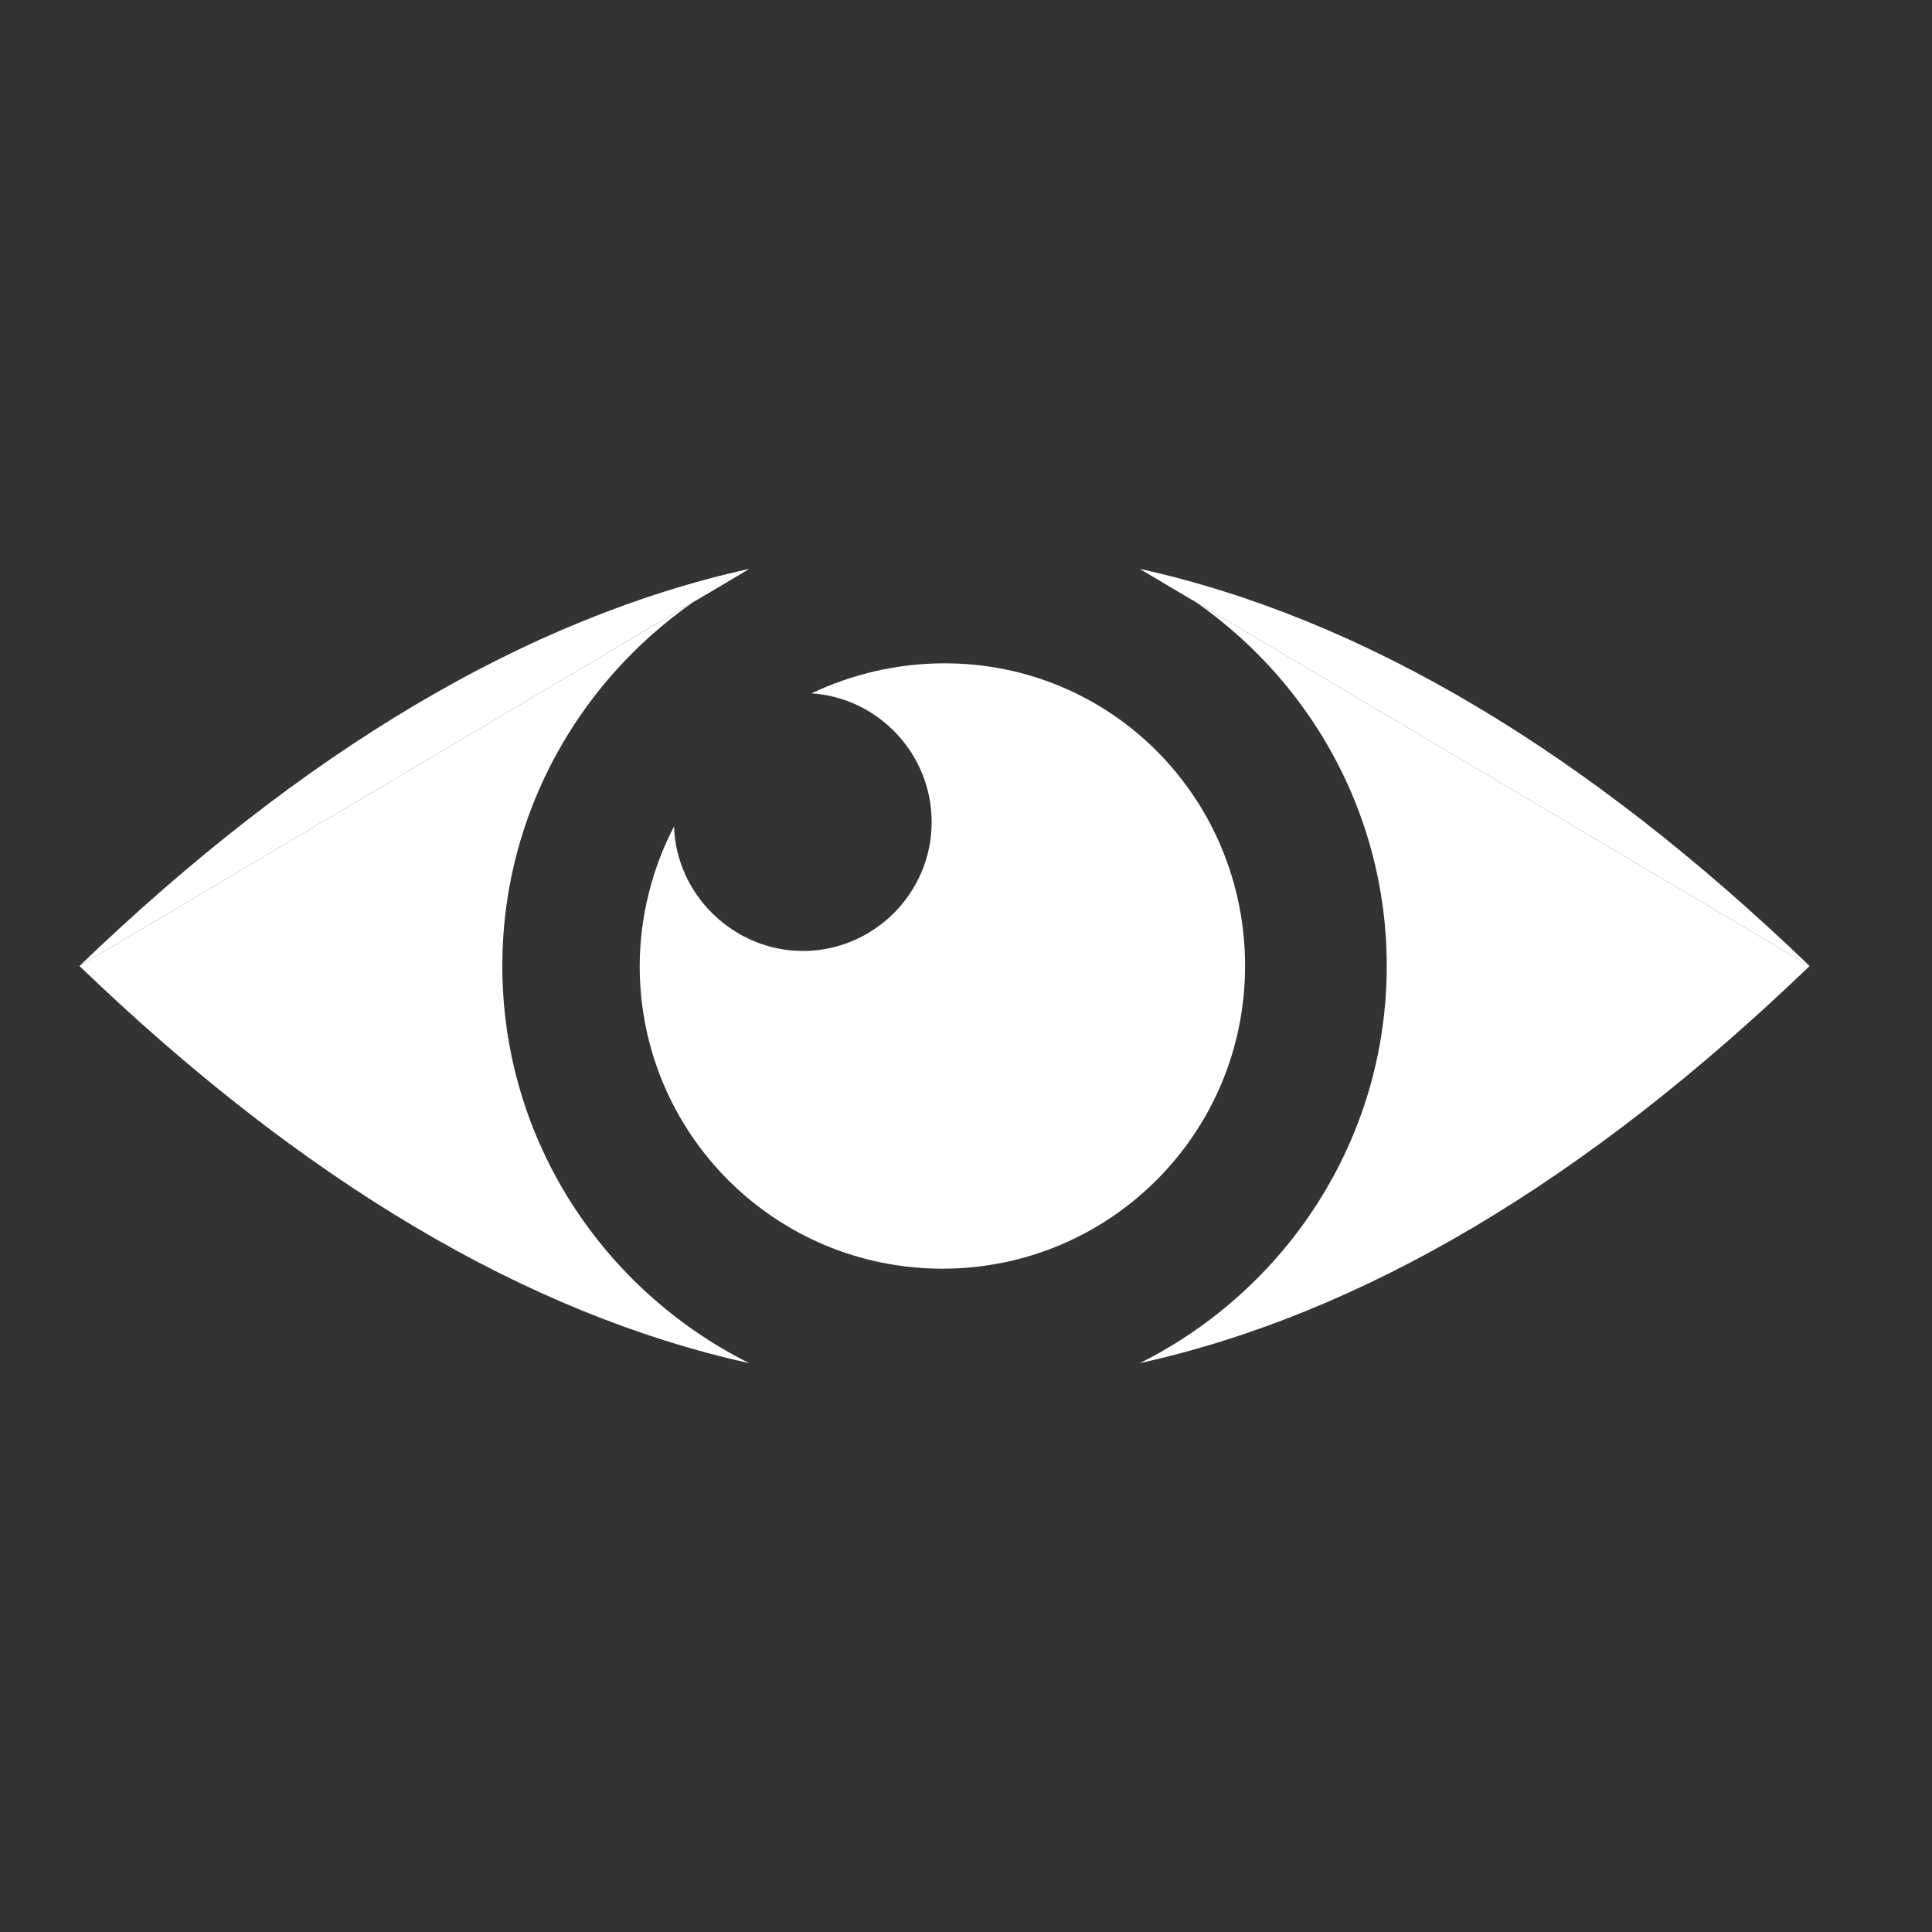 <?xml version="1.0" encoding="utf-8"?>
<!-- Generator: Adobe Illustrator 22.1.0, SVG Export Plug-In . SVG Version: 6.00 Build 0)  -->
<svg version="1.1" id="Ebene_1" xmlns="http://www.w3.org/2000/svg" xmlns:xlink="http://www.w3.org/1999/xlink" x="0px" y="0px"
	 viewBox="0 0 90 90" style="enable-background:new 0 0 90 90;" xml:space="preserve">
<rect x="0" y="0" width="90" height="90" fill="#333333" stroke="none"/>
<style type="text/css">
	.st0{display:none;}
	.st1{display:inline;fill:#40D47E;}
	.st2{display:inline;}
	.st3{fill:#FFFFFF;}
	.st4{display:inline;fill:#FFFFFF;stroke:#FFFFFF;stroke-linecap:round;stroke-linejoin:round;stroke-miterlimit:10;}
	.st5{fill:none;}
</style>
<g id="Logo_d-f" class="st0">
	<rect y="0" class="st1" width="90" height="90"/>
</g>
<g id="wirbelsäule" class="st0">
	<g class="st2">
		<path class="st3" d="M40.6,6.8c0-1.5,1.2-2.7,2.7-2.7S46,5.3,46,6.8s-1.2,2.7-2.7,2.7S40.6,8.3,40.6,6.8"/>
		<path class="st3" d="M45.6,83.2c0-1.5,1.2-2.7,2.7-2.7s2.7,1.2,2.7,2.7s-1.2,2.7-2.7,2.7S45.6,84.7,45.6,83.2"/>
		<path class="st3" d="M39.1,74.2c0-2.5,2-4.5,4.5-4.5s4.5,2,4.5,4.5s-2,4.5-4.5,4.5S39.1,76.7,39.1,74.2"/>
		<path class="st3" d="M43.5,15.4c0-2.5,2-4.5,4.5-4.5s4.5,2,4.5,4.5s-2,4.5-4.5,4.5S43.5,17.8,43.5,15.4"/>
		<path class="st3" d="M37,61c0-3.4,2.8-6.1,6.1-6.1s6.1,2.8,6.1,6.1c0,3.4-2.8,6.1-6.1,6.1S37,64.4,37,61"/>
		<path class="st3" d="M42,28.7c0-3.4,2.8-6.1,6.1-6.1c3.4,0,6.1,2.8,6.1,6.1c0,3.4-2.8,6.1-6.1,6.1C44.8,34.9,42,32.1,42,28.7"/>
		<path class="st3" d="M35.7,45c0-4.3,3.5-7.7,7.7-7.7c4.3,0,7.7,3.5,7.7,7.7c0,4.3-3.5,7.7-7.7,7.7C39.1,52.7,35.7,49.3,35.7,45"/>
	</g>
</g>
<g id="arthrose" class="st0">
	<g class="st2">
		<g>
			<path class="st3" d="M49.9,86.1c-0.9-2.9-1.7-8.7-1.8-13.8c-0.2-14.4,5.5-16.2,5.5-16.2h-1.7c-2.1,1.6-4.6,2.9-7.4,3.5
				c-6,1.4-11.9-0.2-16.3-3.8h-1.7c0,0,6.8,4.6,6.5,17.7c-0.1,4.8-1.6,9.7-3.1,12.7C36,82.9,43.6,83,49.9,86.1"/>
			<path class="st3" d="M40.7,57.6c5.3-0.2,10.5-2.9,13.5-7.8c1.5-2.3,2.3-4.9,2.5-7.5h-16V57.6z"/>
			<path class="st3" d="M23.6,42.4c0.4,5,3.1,9.8,7.7,12.7c2.6,1.6,5.4,2.4,8.2,2.5V42.4H23.6z"/>
			<path class="st3" d="M39.4,24.4C34.1,24.6,29,27.3,26,32.2C24.3,35,23.4,38,23.4,41c0,0.1,0,0.1,0,0.2h16V24.4z"/>
			<path class="st3" d="M56.8,41.1L56.8,41.1c0-5.6-2.8-11.1-7.8-14.2c-2.6-1.6-5.5-2.5-8.3-2.5v16.8L56.8,41.1z"/>
			<path class="st3" d="M64.1,3.6c-1.5,2.7-3.7,6-7.3,9.6c-10.1,10.3-15.4,7.6-15.4,7.6l1.2,1.2c2.7,0.3,5.3,1.2,7.7,2.8
				c5.2,3.3,8.3,8.6,8.9,14.2l1.2,1.2c0,0-1.6-8.1,8-17.1c3.5-3.3,7.2-5.1,10.4-6.2C71.9,15.3,66.4,10.2,64.1,3.6"/>
		</g>
	</g>
</g>
<g id="chirurgie" class="st0">
	<g class="st2">
		<g>
			<path class="st3" d="M24.8,36.2c-1.2-0.3-1.9-1.5-1.5-2.7c0.3-1.2,1.5-1.8,2.7-1.5c1.2,0.3,9,3.5,8.7,4.7
				C34.4,37.8,26,36.5,24.8,36.2"/>
			<path class="st3" d="M34.7,22.6c-0.4-1.1,0.1-2.4,1.2-2.8c1.1-0.4,2.4,0.1,2.8,1.2c0.4,1.1,2.6,9.3,1.5,9.7
				C39.2,31.1,35.2,23.7,34.7,22.6"/>
			<path class="st3" d="M28.3,28.9c-1-0.7-1.1-2.1-0.4-3.1s2.1-1.1,3.1-0.4s7,6.7,6.2,7.6C36.5,34,29.3,29.7,28.3,28.9"/>
		</g>
		<g>
			<path class="st3" d="M46,43.3l-1-1.1l0.3-4l-5.5,1.4L38.5,39l-0.6-1.6l-4.7,5.7c-0.1,0.2-0.2,0.3-0.4,0.5l-2.1,3
				c-1.7,2.3-3.3,4.7-5,7c-2.2,3.2-5.1,5.7-8.7,7.5c-2.4,1.3-4,3.4-4.6,6.2c-0.6,3,0.7,5.6,3.5,6.9c0.2,0.1,0.5,0.2,0.7,0.3
				c0.1,0,0.1,0,0.2,0.1l0.2,0.1c0.1,0.3,0,0.6,0,1c-0.1,1.1,0.1,2.1,0.5,2.9c1.2,2.7,4.2,4.2,7.2,3.8c0.4-0.1,0.8-0.1,1.2-0.2
				c0.2,0,0.4-0.1,0.5-0.1c3.8-1,6.4-3.7,7-7.6c0.2-0.9,0.4-2.4,0.2-3.8c-0.3-3,0.4-5.8,2.2-8.6c1.3-1.9,2.5-3.9,3.7-5.8
				c0.7-1.1,1.4-2.2,2.1-3.3c0.4-0.7,0.9-1.3,1.3-2l5.7-7.6L46,43.3z"/>
			<path class="st3" d="M78.3,10.7c-0.9-0.3-1.8-0.3-2.9-0.1c-0.3,0.1-0.6,0.2-0.9,0.3l-0.1-0.2c0-0.1-0.1-0.1-0.1-0.2
				c-0.1-0.2-0.3-0.5-0.4-0.7c-1.6-2.4-4.3-3.5-7-2.6c-0.1,0-0.2,0.1-0.3,0.1c-2.7,0.9-4.6,2.8-5.5,5.4c-1.4,3.8-3.5,6.9-6.3,9.6
				c-2.2,2-4.3,4-6.4,5.9l-2.6,2.4c-0.1,0.1-0.3,0.3-0.4,0.4l-2.7,2.4l0.3,2.2l6.2-0.2l1,1.3L49,40.8l3.2,0.7l2.3-1.8
				c0.6-0.6,1.2-1.1,1.8-1.6c1-0.8,2-1.6,2.9-2.5c1.8-1.5,3.6-3,5.3-4.5c2.5-2.2,5.2-3.3,8.3-3.4c1,0,2.1-0.2,3.3-0.6l0.5-0.1
				c3.9-1.2,6.4-4.4,6.7-8.5c0-0.4,0-0.8,0.1-1.2C83.1,14.3,81.2,11.6,78.3,10.7z"/>
		</g>
	</g>
</g>
<g id="phzsikalische_mediyin" class="st0">
	<path class="st4" d="M64,33.6c-5.8,0-12.9-1.2-21.2-4.7c-6.5-2.7-12.3-3.6-17.2-3.6c-10.5,0-17.3,4.3-18.8,5.3
		c-0.2,0.1-0.3,0.2-0.3,0.2l0,0c-0.6,0.5-1.4,0.4-1.9-0.2s-0.4-1.4,0.2-1.9c0.1-0.1,7.8-6.1,20.7-6.1c5.3,0,11.4,1,18.3,3.9
		c8,3.3,14.7,4.5,20.2,4.5c10.2,0,15.9-4,17.1-4.9c0.2-0.1,0.2-0.2,0.2-0.2c0.6-0.5,1.4-0.4,1.9,0.1c0.5,0.6,0.4,1.4-0.1,1.9
		C82.9,28.1,76.5,33.6,64,33.6L64,33.6z"/>
	<path class="st4" d="M64.1,50.5c-5.8,0-12.9-1.2-21.2-4.7c-6.5-2.7-12.3-3.6-17.2-3.6c-10.5,0-17.3,4.3-18.8,5.3
		c-0.2,0.1-0.3,0.2-0.3,0.2l0,0C6,48.1,5.2,48,4.7,47.4S4.3,46,4.9,45.5c0.1-0.1,7.8-6.1,20.7-6.1c5.3,0,11.4,1,18.3,3.9
		c8,3.3,14.7,4.5,20.2,4.5c10.2,0,15.9-4,17.1-4.9c0.2-0.1,0.2-0.2,0.2-0.2c0.6-0.5,1.4-0.4,1.9,0.1c0.5,0.6,0.4,1.4-0.1,1.9
		C83,44.9,76.6,50.5,64.1,50.5L64.1,50.5z"/>
	<path class="st4" d="M64.3,67.4c-5.8,0-13-0.9-21.2-4.7c-6.3-2.9-11.9-4.2-17.2-3.6c-10.5,1.1-17.3,4.3-18.8,5.3
		c-0.2,0.1-0.3,0.2-0.3,0.2l0,0c-0.6,0.5-1.4,0.4-1.9-0.2c-0.5-0.6-0.4-1.4,0.2-1.9c0.1-0.1,7.8-6.1,20.7-6.1c5.3,0,11.4,1,18.3,3.9
		c8,3.3,14.7,4.5,20.2,4.5c10.2,0,15.9-4,17.1-4.9c0.2-0.1,0.2-0.2,0.2-0.2c0.6-0.5,1.4-0.4,1.9,0.1c0.5,0.6,0.4,1.4-0.1,1.9
		C83.2,61.8,76.8,67.4,64.3,67.4L64.3,67.4z"/>
</g>
<g id="akupunktur" class="st0">
	<g class="st2">
		<path class="st5" d="M32.7,32.7C26.3,38.2,20.2,44,14.4,50.1c-2.2,2.3-4.5,4.7-6.1,7.4C8.1,57.8,8.1,57.8,8,58
			c0,0.1,0.1,0.2,0.2,0.4c0.2,0.5,0.5,0.8,0.9,1c0.9,0.6,2.7,0.3,3.6-0.3c6.3-3.6,12.2-8.2,18.2-12.4c0-0.7,0.2-1.4,0.5-2.2
			c0.7-1.7,2.6-2.8,4.5-3.5l-2-9.4C33.5,32.1,33.1,32.4,32.7,32.7z"/>
		<path class="st5" d="M35.3,46.3c-1.4,1.2,0.8,2.9,2.5,3.3l-0.9-4.2C36.2,45.6,35.7,45.9,35.3,46.3z"/>
		<path class="st3" d="M8,58.3c0-0.1,0-0.2,0.1-0.3C7.9,57.5,8.1,57.9,8,58.3z"/>
		<path class="st3" d="M30.9,46.8c-6,4.2-11.8,8.8-18.2,12.4c-0.9,0.5-2.7,0.9-3.6,0.3c-0.4-0.3-0.7-0.6-0.9-1
			c-0.1-0.2-0.1-0.3-0.2-0.4c0,0.1,0,0.2-0.1,0.3C8,58,7.8,57.5,8,58.1c0-0.1,0.1-0.2,0.3-0.5c1.7-2.7,3.9-5.1,6.1-7.4
			c5.8-6.1,11.9-11.9,18.3-17.4c0.4-0.3,0.8-0.7,1.2-1l-1-4.6l-0.1,0.1c-5.9,4.3-11.2,9.7-16.3,14.8c-3,2.9-5.9,5.9-8.6,9.1
			c-1.5,1.8-3.7,4-4,6.5c-0.5,4.3,4.4,6.7,8,6.2c2.5-0.4,4.4-1.8,6.4-3.2c4.7-3.2,9.4-6.4,14-9.6C31.3,49.9,30.8,48.4,30.9,46.8z"/>
		<path class="st3" d="M39.7,29.1c5.2-1,10.5-1.2,15.7-1.6c7.5-0.7,17.8-2.1,19-11.3c0.4-2.7-3.8-2.9-4.2-0.3c0-0.3,0,0-0.1,0.4
			c-0.2,0.5-0.3,0.9-0.6,1.4c-0.9,1.5-2.1,2.8-3.8,3.6c-3.6,1.7-7.9,1.8-11.8,2.1c-4.3,0.4-8.6,0.6-12.8,1.2
			c-2.3,0.3-4.6,0.7-6.7,1.8l1,4.4C36.5,30,37.8,29.4,39.7,29.1z"/>
		<path class="st3" d="M38.6,44.7c5.9-1.9,12-3.2,18.1-4.2c2.7-0.4,1.8-4.6-0.8-4.1c-1.6,0.3-3.2,0.6-4.8,0.9
			c-4,0.8-8.1,1.7-12.1,2.9c-0.5,0.2-1.1,0.3-1.7,0.5l0.9,4.2C38.4,44.8,38.5,44.7,38.6,44.7z"/>
		<path class="st3" d="M79.5,40l0.5-0.3C80.4,38.9,79.5,40,79.5,40z"/>
		<path class="st3" d="M35.3,46.3c0.4-0.3,1-0.6,1.6-0.9L36,41.2c-1.9,0.7-3.9,1.7-4.5,3.5c-0.3,0.8-0.4,1.5-0.5,2.2
			c0.1-0.1,0.2-0.1,0.3-0.2c2.2-1.5,5.1,1.6,2.8,3.1c-0.6,0.4-1.2,0.8-1.8,1.3c1.3,1.6,3.6,2.7,6.1,2.9c0.1,0,0.3,0,0.4,0l-0.9-4.3
			C36.1,49.2,33.8,47.4,35.3,46.3z"/>
		<path class="st3" d="M85,32l-7.4,4.3c-1.9,1.1-3,4.4-4.2,6.2s-2.4,3.7-3.9,5.3c-0.9,1.1-2.3,2.9-3.8,3.2c-3.3,0.8-6.7,0.7-10-0.2
			c-1.8-0.5-3.2-0.8-5-0.8c-3.7-0.1-7.5,0.1-11.3-0.2l0.9,4.3c3.6,0.1,7.3,0,10.9,0.1c2.3,0.1,4.4,1,7.1,1.3
			c2.8,0.3,5.8,0.3,8.6-0.5c3.8-1.2,6.7-5.3,8.8-8.5c1.2-1.7,2.3-3.5,3.4-5.2c0.3-0.5,0.6-1,0.9-1.5l0,0L79.5,40c0,0,1-1.1,0.5-0.3
			l6.9-4C89.2,34.4,87.4,30.6,85,32z"/>
		<path class="st3" d="M31.2,46.6c-0.1,0.1-0.2,0.1-0.3,0.2c-0.1,1.6,0.4,3.1,1.3,4.2c0.6-0.4,1.2-0.8,1.8-1.3
			C36.3,48.2,33.4,45.1,31.2,46.6z"/>
		<path class="st3" d="M42.3,70.6l2.4,7.5l-0.9-7.9L40.3,54c-0.5,0-1.1,0-1.6-0.1L42.3,70.6z"/>
		<path class="st3" d="M35.9,41.2c0.5-0.2,1-0.3,1.5-0.5l-2.1-9.9c-0.5,0.3-0.9,0.6-1.4,1L35.9,41.2z"/>
		<path class="st3" d="M32.8,19.3c-0.2,0.1-0.5,0.2-0.8,0.2c-0.3,0.1-0.5,0.1-0.8,0.1l1.7,7.6c0.5-0.3,0.9-0.6,1.4-0.8L32.8,19.3z"
			/>
		<path class="st3" d="M35.3,30.8l-1-4.4c-0.5,0.2-1,0.5-1.4,0.8l1,4.6C34.4,31.4,34.8,31.1,35.3,30.8z"/>
		<path class="st3" d="M36.8,45.4c0.5-0.2,1-0.4,1.5-0.6l-0.9-4.2c-0.5,0.1-1,0.3-1.5,0.5L36.8,45.4z"/>
		<path class="st3" d="M38.2,49.6c-0.1,0-0.3,0-0.4-0.1l0.9,4.3c0.5,0,1.1,0.1,1.6,0.1l-0.9-4.3C39,49.7,38.6,49.7,38.2,49.6z"/>
		<path class="st3" d="M35.5,12.5c-0.5-2.5-3-4-5.4-3.5c-2.5,0.5-4,3-3.5,5.4c0.5,2.2,2.5,3.7,4.6,3.6c0.3,0,0.5,0,0.8-0.1
			s0.5-0.1,0.8-0.2C34.8,16.9,36,14.7,35.5,12.5z"/>
	</g>
</g>
<path class="st3" d="M3.7,45c10.4,10,20.8,16.2,31.2,18.5C28.1,60.1,23.4,53.1,23.4,45c0-8.1,4.7-15.1,11.5-18.5"/>
<path class="st3" d="M34.9,26.5C24.5,28.8,14.1,35,3.7,45"/>
<path class="st3" d="M53.1,26.5c6.8,3.4,11.5,10.4,11.5,18.5c0,8.1-4.7,15.1-11.5,18.5C63.5,61.2,73.9,55,84.3,45"/>
<path class="st3" d="M84.3,45C73.9,35,63.5,28.8,53.1,26.5"/>
<g>
	<g>
		<g>
			<path class="st3" d="M44,30.9c-2.2,0-4.3,0.5-6.2,1.4c3.1,0.2,5.6,2.8,5.6,6c0,3.3-2.7,6-6,6c-3.2,0-5.9-2.6-6-5.8
				c-1,1.9-1.6,4.2-1.6,6.5c0,7.8,6.3,14.1,14.1,14.1c7.8,0,14.1-6.3,14.1-14.1S51.8,30.9,44,30.9z"/>
		</g>
	</g>
</g>
</svg>
